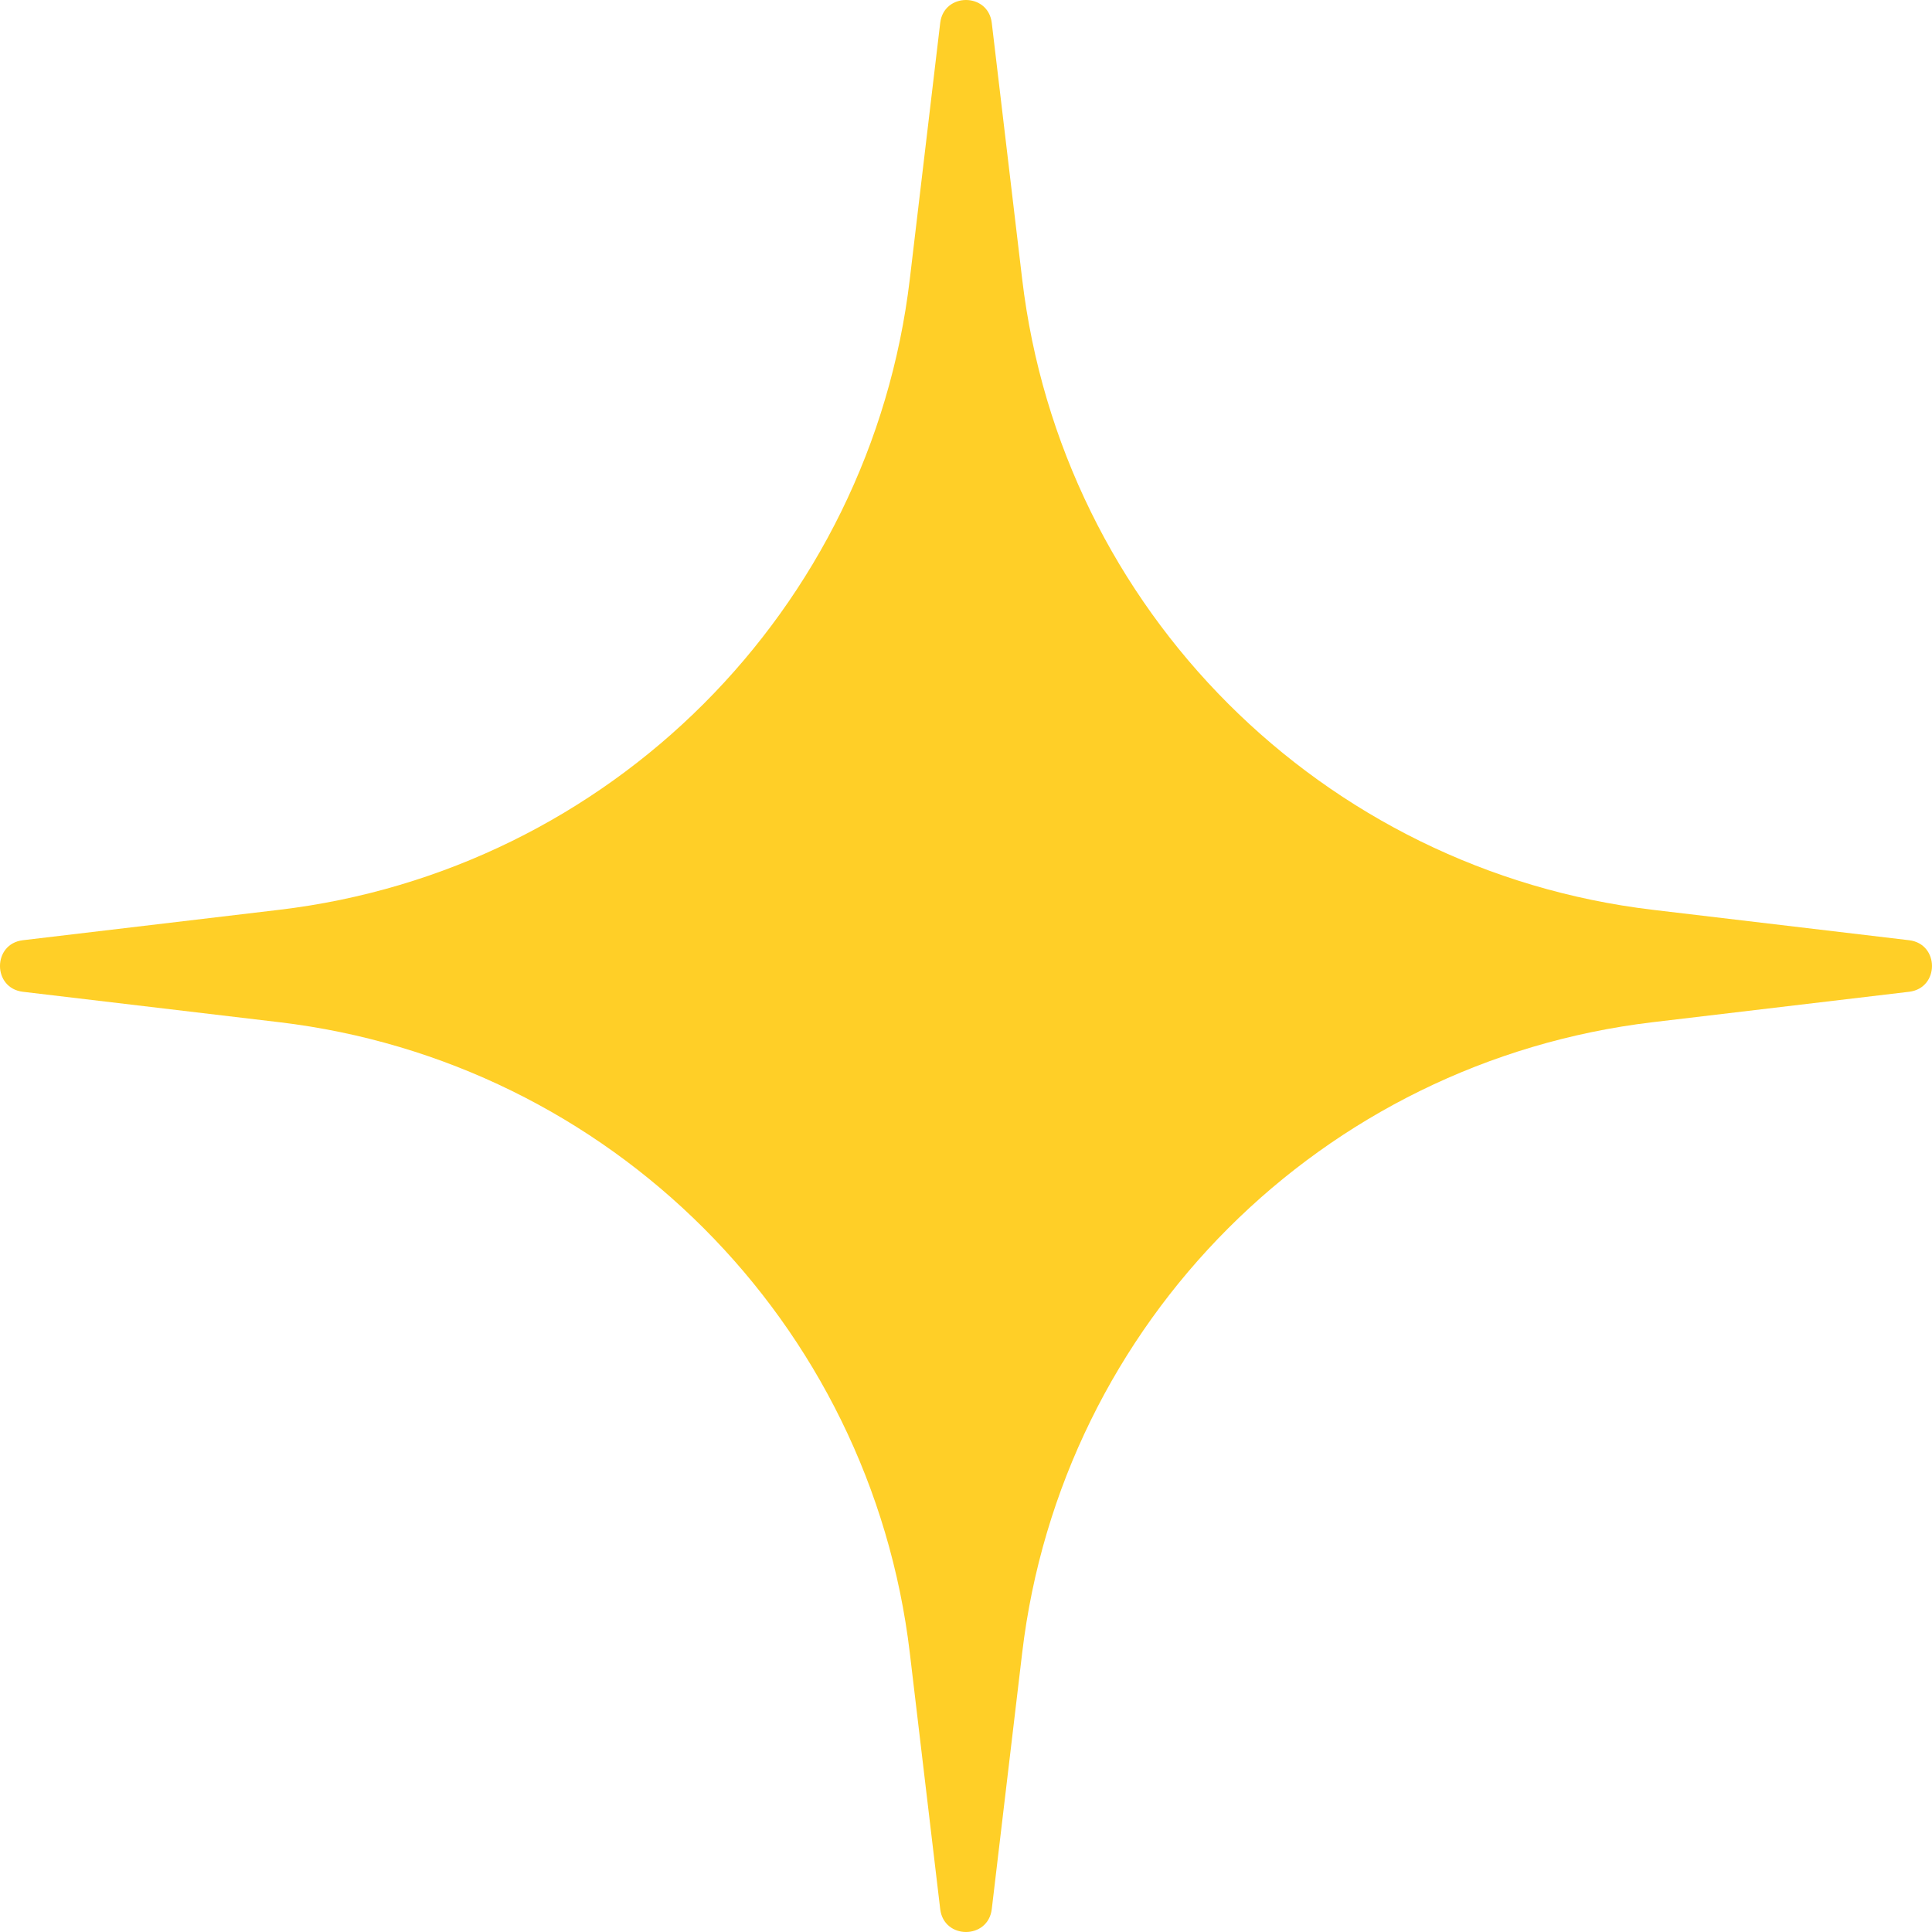 <?xml version="1.0" encoding="UTF-8"?> <svg xmlns="http://www.w3.org/2000/svg" width="186" height="186" viewBox="0 0 186 186" fill="none"> <path d="M183.794 90.518C186.734 90.867 186.734 95.133 183.794 95.482L159.134 98.408C127.291 102.186 102.185 127.292 98.407 159.135L95.481 183.795C95.132 186.735 90.866 186.735 90.517 183.795L87.591 159.135C83.813 127.292 58.707 102.186 26.864 98.408L2.204 95.482C-0.736 95.133 -0.736 90.867 2.204 90.518L26.864 87.592C58.707 83.814 83.813 58.708 87.591 26.865L90.517 2.205C90.866 -0.735 95.132 -0.735 95.481 2.205L98.407 26.865C102.185 58.708 127.291 83.814 159.134 87.592L183.794 90.518Z" fill="#FFCF27"></path> </svg> 